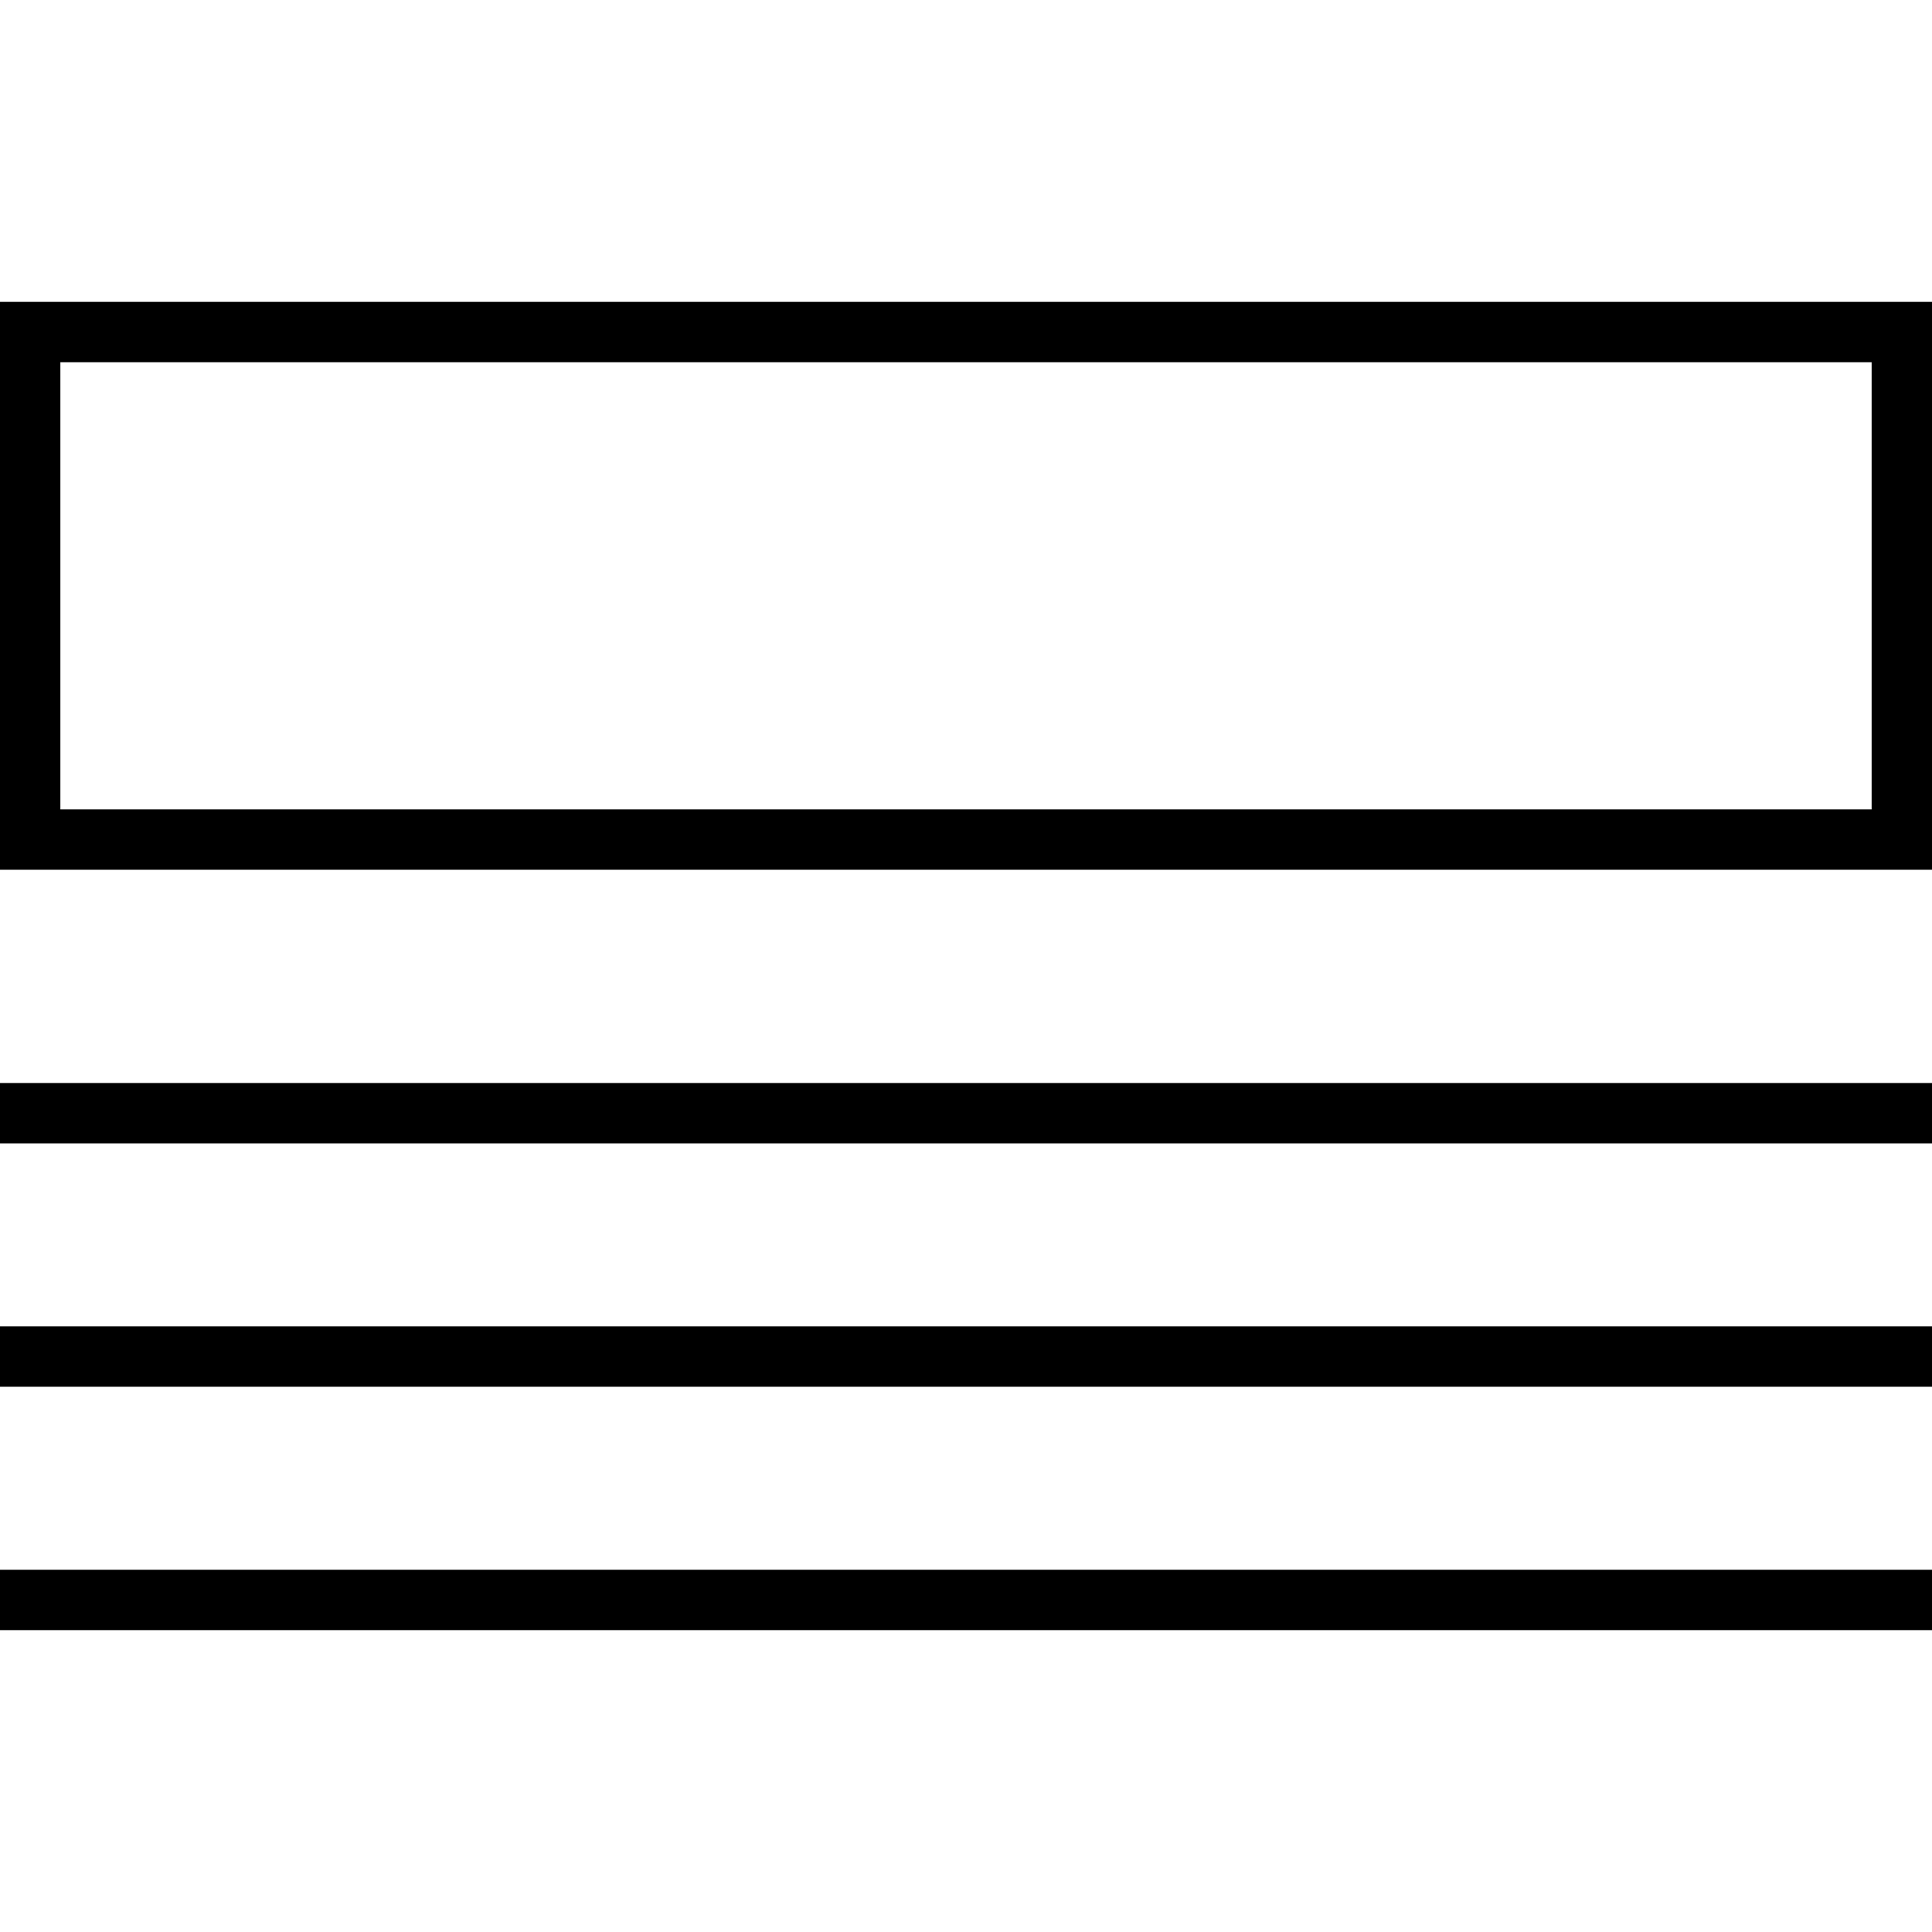 <?xml version="1.0" encoding="iso-8859-1"?>
<!-- Uploaded to: SVG Repo, www.svgrepo.com, Generator: SVG Repo Mixer Tools -->
<svg fill="#000000" version="1.1" id="Layer_1" xmlns="http://www.w3.org/2000/svg" xmlns:xlink="http://www.w3.org/1999/xlink" 
	 viewBox="0 0 512 512" xml:space="preserve">
<g>
	<g>
		<path d="M0,80v150.496h512V80H0z M496,214.496H16V96h480V214.496z"/>
	</g>
</g>
<g>
	<g>
		<rect y="287.008" width="512" height="16"/>
	</g>
</g>
<g>
	<g>
		<rect y="351.504" width="512" height="16"/>
	</g>
</g>
<g>
	<g>
		<rect y="416" width="512" height="16"/>
	</g>
</g>
</svg>